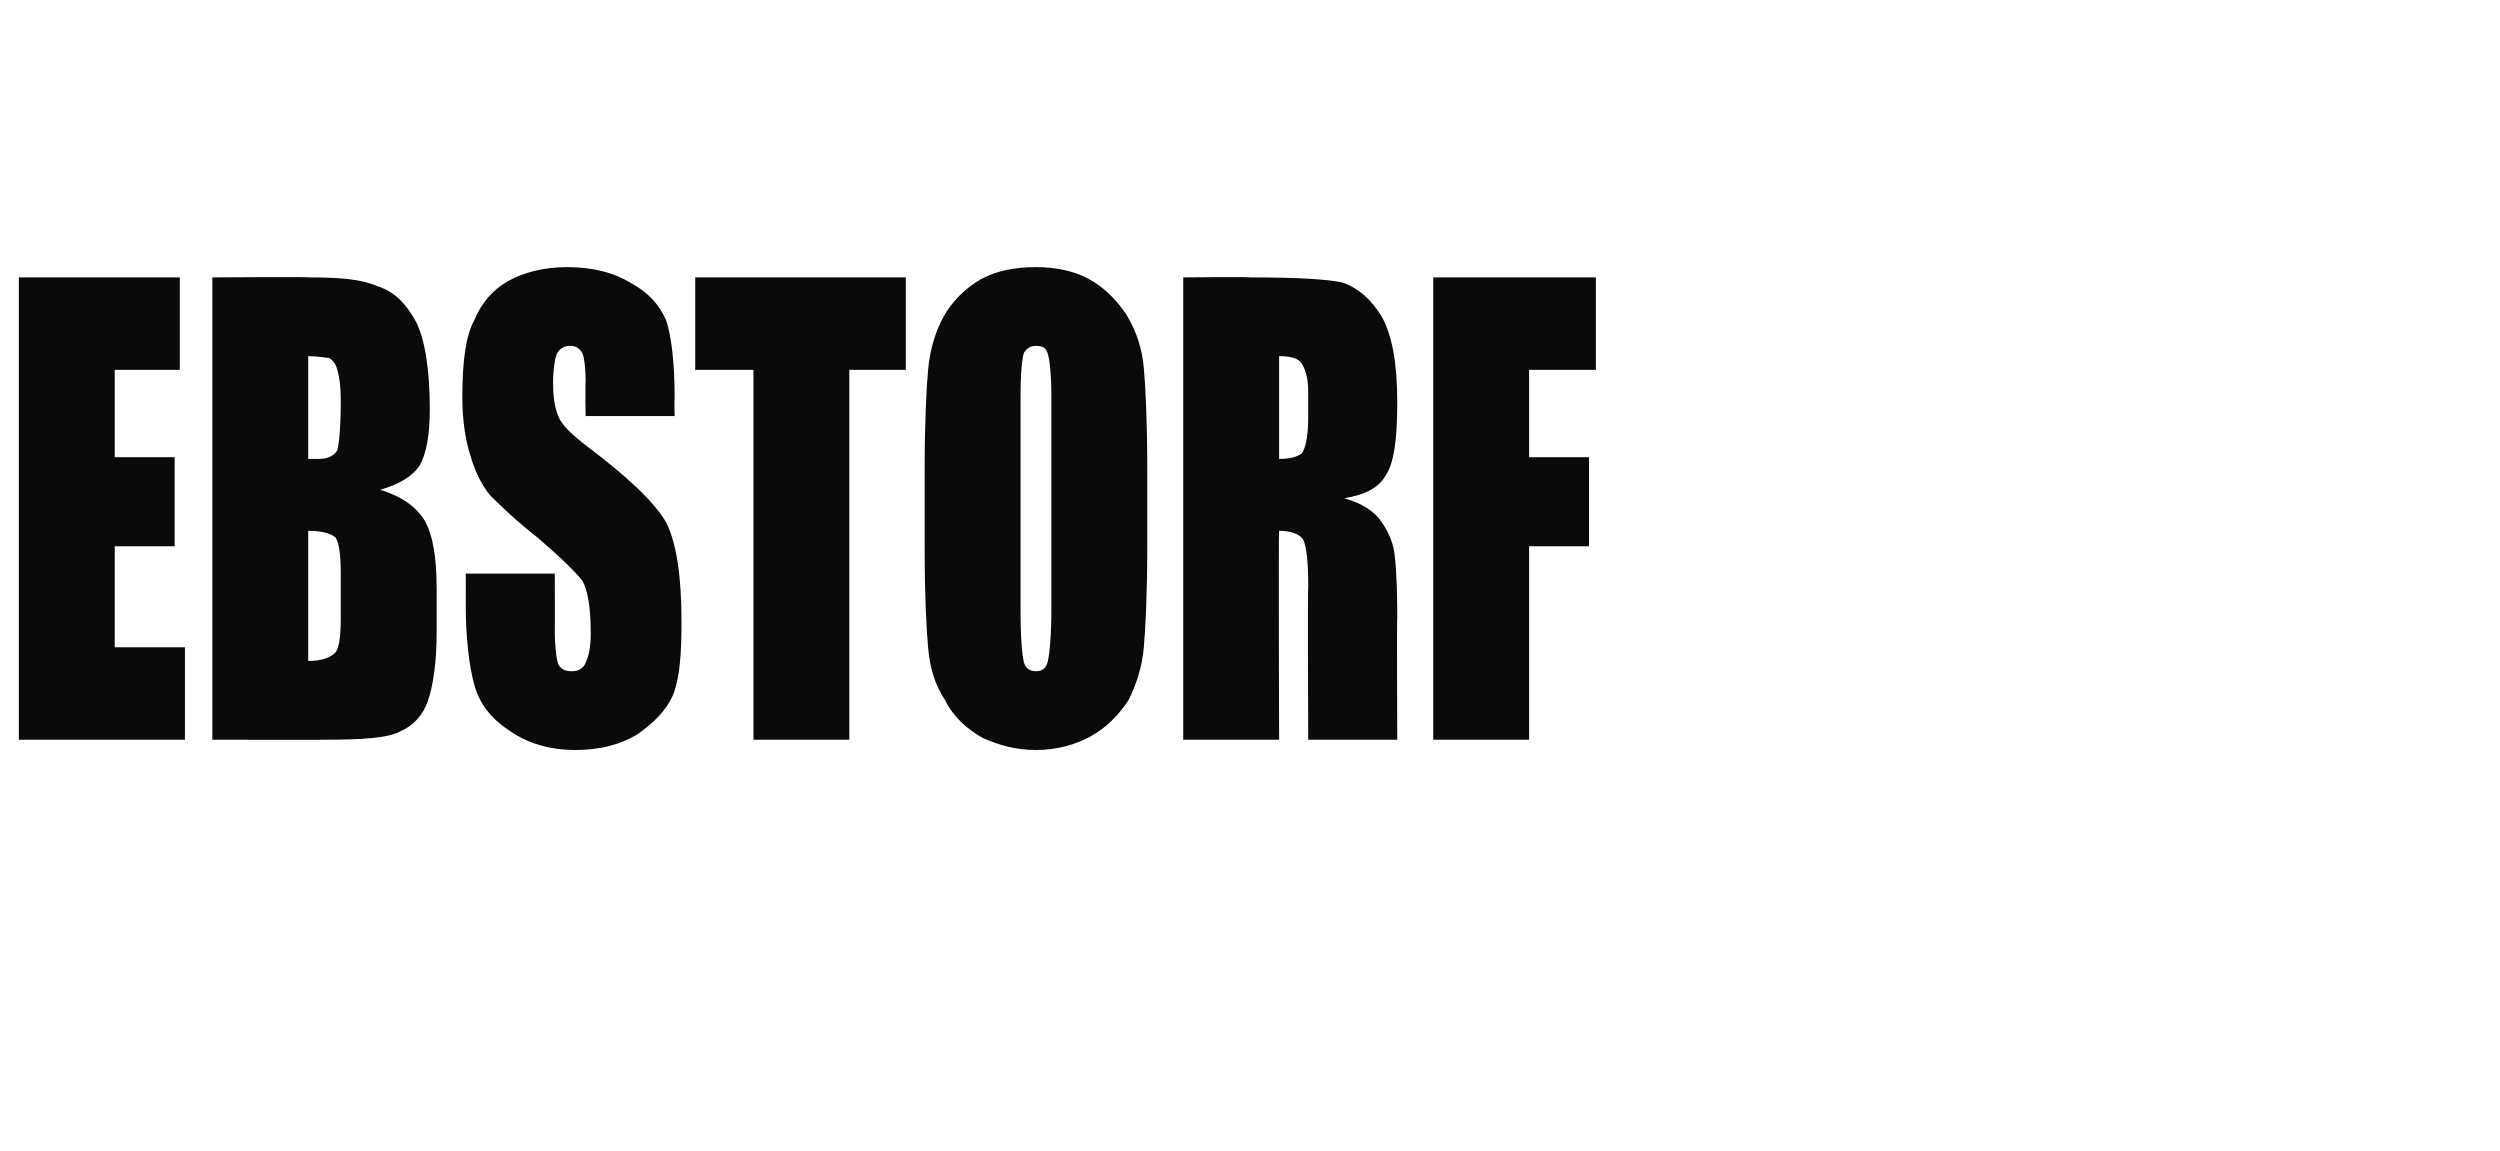 <?xml version="1.0" standalone="no"?><!DOCTYPE svg PUBLIC "-//W3C//DTD SVG 1.1//EN" "http://www.w3.org/Graphics/SVG/1.1/DTD/svg11.dtd"><svg xmlns="http://www.w3.org/2000/svg" version="1.1" width="146px" height="67.2px" viewBox="0 -1 146 67.2" style="top:-1px">  <desc>Ebstorf</desc>  <defs/>  <g id="Polygon14079">    <path d="M 1.1 15.2 L 10.5 15.2 L 10.5 20.6 L 6.7 20.6 L 6.7 25.7 L 10.2 25.7 L 10.2 30.9 L 6.7 30.9 L 6.7 36.8 L 10.8 36.8 L 10.8 42.2 L 1.1 42.2 L 1.1 15.2 Z M 12.4 15.2 C 12.4 15.2 18.04 15.16 18 15.2 C 19.8 15.2 21.1 15.3 22 15.7 C 23 16 23.7 16.7 24.3 17.8 C 24.8 18.8 25.1 20.5 25.1 22.9 C 25.1 24.4 24.9 25.5 24.5 26.2 C 24.1 26.8 23.3 27.3 22.2 27.6 C 23.5 28 24.3 28.6 24.8 29.4 C 25.3 30.3 25.5 31.6 25.5 33.4 C 25.5 33.4 25.5 35.9 25.5 35.9 C 25.5 37.7 25.3 39 25 39.9 C 24.7 40.8 24.1 41.4 23.4 41.7 C 22.7 42.1 21.2 42.2 18.9 42.2 C 18.93 42.21 12.4 42.2 12.4 42.2 L 12.4 15.2 Z M 18 19.8 C 18 19.8 18 25.8 18 25.8 C 18.3 25.8 18.5 25.8 18.6 25.8 C 19.2 25.8 19.5 25.6 19.7 25.3 C 19.8 24.9 19.9 24 19.9 22.4 C 19.9 21.5 19.8 20.9 19.7 20.6 C 19.6 20.2 19.4 20 19.2 19.9 C 19 19.9 18.6 19.8 18 19.8 Z M 18 30 C 18 30 18 37.6 18 37.6 C 18.8 37.6 19.3 37.4 19.6 37.1 C 19.8 36.8 19.9 36.2 19.9 35.1 C 19.9 35.1 19.9 32.5 19.9 32.5 C 19.9 31.4 19.8 30.7 19.6 30.4 C 19.4 30.2 18.9 30 18 30 Z M 39.4 23.3 L 34.2 23.3 C 34.2 23.3 34.17 21.34 34.2 21.3 C 34.2 20.4 34.1 19.8 34 19.6 C 33.8 19.3 33.6 19.2 33.3 19.2 C 33 19.2 32.7 19.3 32.5 19.7 C 32.4 20 32.3 20.6 32.3 21.3 C 32.3 22.2 32.4 22.8 32.6 23.3 C 32.8 23.8 33.3 24.3 34.2 25 C 36.6 26.8 38.2 28.3 38.9 29.5 C 39.5 30.7 39.8 32.6 39.8 35.3 C 39.8 37.2 39.7 38.6 39.3 39.6 C 38.9 40.5 38.2 41.2 37.2 41.9 C 36.2 42.5 35 42.8 33.6 42.8 C 32.1 42.8 30.8 42.4 29.8 41.7 C 28.7 41 28 40.1 27.7 39 C 27.4 37.9 27.2 36.3 27.2 34.3 C 27.21 34.29 27.2 32.5 27.2 32.5 L 32.4 32.5 C 32.4 32.5 32.41 35.81 32.4 35.8 C 32.4 36.8 32.5 37.5 32.6 37.8 C 32.8 38.1 33 38.2 33.4 38.2 C 33.8 38.2 34.1 38 34.2 37.7 C 34.4 37.3 34.5 36.7 34.5 36 C 34.5 34.4 34.3 33.4 34 32.9 C 33.6 32.4 32.8 31.6 31.4 30.4 C 30 29.3 29.1 28.4 28.6 27.9 C 28.2 27.4 27.8 26.7 27.5 25.7 C 27.2 24.8 27 23.6 27 22.2 C 27 20.1 27.2 18.6 27.7 17.7 C 28.1 16.7 28.8 15.9 29.7 15.4 C 30.6 14.9 31.8 14.6 33.1 14.6 C 34.6 14.6 35.8 14.9 36.8 15.5 C 37.9 16.1 38.5 16.8 38.9 17.7 C 39.2 18.6 39.4 20.1 39.4 22.3 C 39.37 22.28 39.4 23.3 39.4 23.3 Z M 52.9 15.2 L 52.9 20.6 L 49.6 20.6 L 49.6 42.2 L 44 42.2 L 44 20.6 L 40.6 20.6 L 40.6 15.2 L 52.9 15.2 Z M 67 31 C 67 33.7 66.9 35.6 66.8 36.8 C 66.7 37.9 66.4 38.9 65.9 39.9 C 65.3 40.8 64.6 41.5 63.7 42 C 62.8 42.5 61.7 42.8 60.5 42.8 C 59.3 42.8 58.3 42.5 57.4 42.1 C 56.5 41.6 55.7 40.9 55.2 39.9 C 54.6 39 54.3 38 54.2 36.8 C 54.1 35.7 54 33.8 54 31 C 54 31 54 26.4 54 26.4 C 54 23.7 54.1 21.7 54.2 20.6 C 54.3 19.5 54.6 18.4 55.1 17.5 C 55.6 16.6 56.4 15.8 57.3 15.3 C 58.2 14.8 59.3 14.6 60.5 14.6 C 61.6 14.6 62.7 14.8 63.6 15.3 C 64.5 15.8 65.2 16.5 65.8 17.4 C 66.4 18.4 66.7 19.4 66.8 20.5 C 66.9 21.6 67 23.6 67 26.4 C 67 26.4 67 31 67 31 Z M 61.4 22.1 C 61.4 20.9 61.3 20 61.2 19.7 C 61.1 19.3 60.9 19.2 60.5 19.2 C 60.2 19.2 60 19.3 59.8 19.6 C 59.7 19.9 59.6 20.7 59.6 22.1 C 59.6 22.1 59.6 34.7 59.6 34.7 C 59.6 36.3 59.7 37.3 59.8 37.7 C 59.9 38 60.1 38.2 60.5 38.2 C 60.9 38.2 61.1 38 61.2 37.6 C 61.3 37.1 61.4 36.1 61.4 34.5 C 61.4 34.5 61.4 22.1 61.4 22.1 Z M 69.1 15.2 C 69.1 15.2 73.02 15.16 73 15.2 C 75.7 15.2 77.5 15.3 78.4 15.5 C 79.3 15.8 80.1 16.5 80.7 17.5 C 81.3 18.6 81.6 20.2 81.6 22.5 C 81.6 24.7 81.4 26.1 80.9 26.8 C 80.5 27.5 79.7 27.9 78.5 28.1 C 79.6 28.4 80.3 28.9 80.7 29.5 C 81.1 30.1 81.3 30.6 81.4 31.1 C 81.5 31.6 81.6 32.9 81.6 35.1 C 81.57 35.08 81.6 42.2 81.6 42.2 L 76.4 42.2 C 76.4 42.2 76.36 33.22 76.4 33.2 C 76.4 31.8 76.3 30.9 76.1 30.5 C 75.9 30.2 75.4 30 74.7 30 C 74.66 30.02 74.7 42.2 74.7 42.2 L 69.1 42.2 L 69.1 15.2 Z M 74.7 19.8 C 74.7 19.8 74.7 25.8 74.7 25.8 C 75.3 25.8 75.7 25.7 76 25.5 C 76.2 25.3 76.4 24.6 76.4 23.4 C 76.4 23.4 76.4 21.9 76.4 21.9 C 76.4 21 76.2 20.5 76 20.2 C 75.8 19.9 75.3 19.8 74.7 19.8 Z M 83.7 15.2 L 93.2 15.2 L 93.2 20.6 L 89.3 20.6 L 89.3 25.7 L 92.8 25.7 L 92.8 30.9 L 89.3 30.9 L 89.3 42.2 L 83.7 42.2 L 83.7 15.2 Z " stroke="none" fill="#0a0a0a"/>  </g></svg>